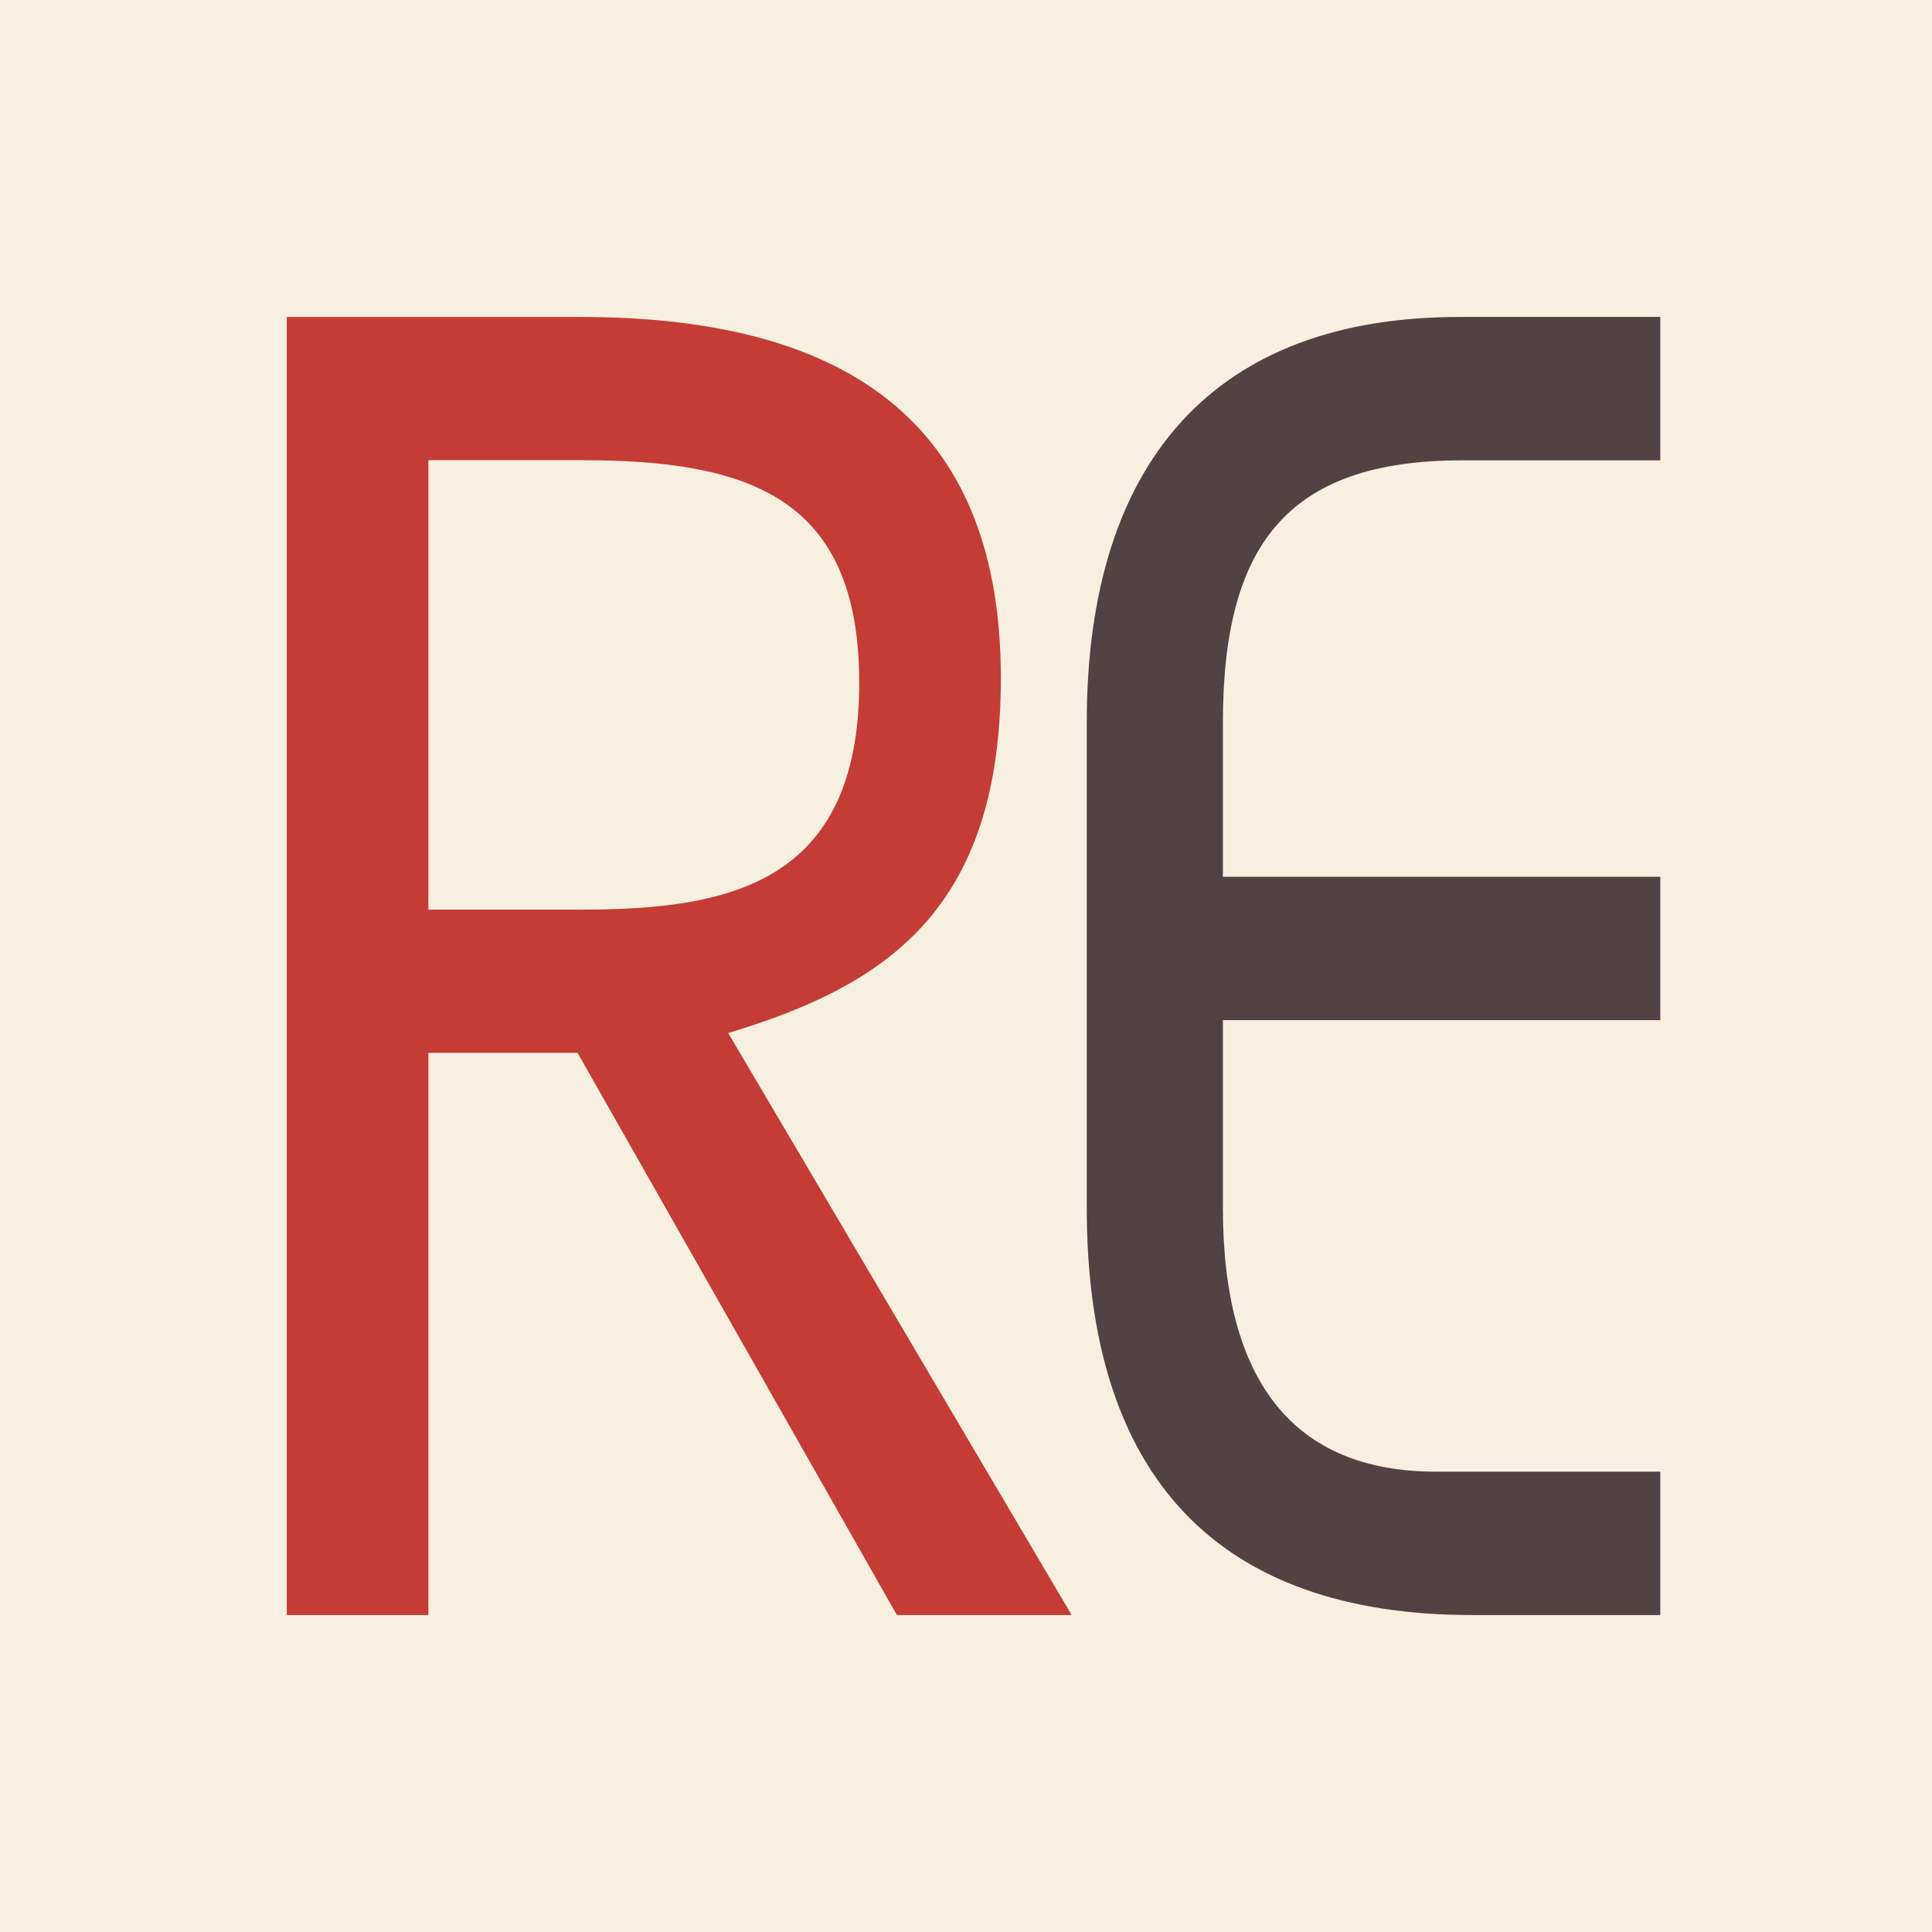 <svg width="128" height="128" viewBox="0 0 128 128" fill="none" xmlns="http://www.w3.org/2000/svg">
<rect width="128" height="128" fill="#F7F0E0"/>
<path d="M19 21H38.463C57.027 21 66.309 28.772 66.309 44.922C66.309 60.366 58.624 65.312 48.244 68.441L71 107H59.422L38.263 69.754H28.382V107H19V21ZM28.382 60.265H38.463C48.144 60.265 56.927 58.65 56.927 45.225C56.927 32.81 49.441 30.488 38.463 30.488H28.382V60.265Z" fill="#C43C35"/>
<path d="M110 30.499H96.853C85.242 30.499 81.02 36.159 81.02 47.881V58.088H110V67.588H81.02V80.018C81.02 91.538 85.722 97.501 95.126 97.501H110V107H97.525C80.636 107 72 97.804 72 80.018V47.881C72 30.398 80.636 21 96.662 21H110V30.499Z" fill="#524243"/>
</svg>
